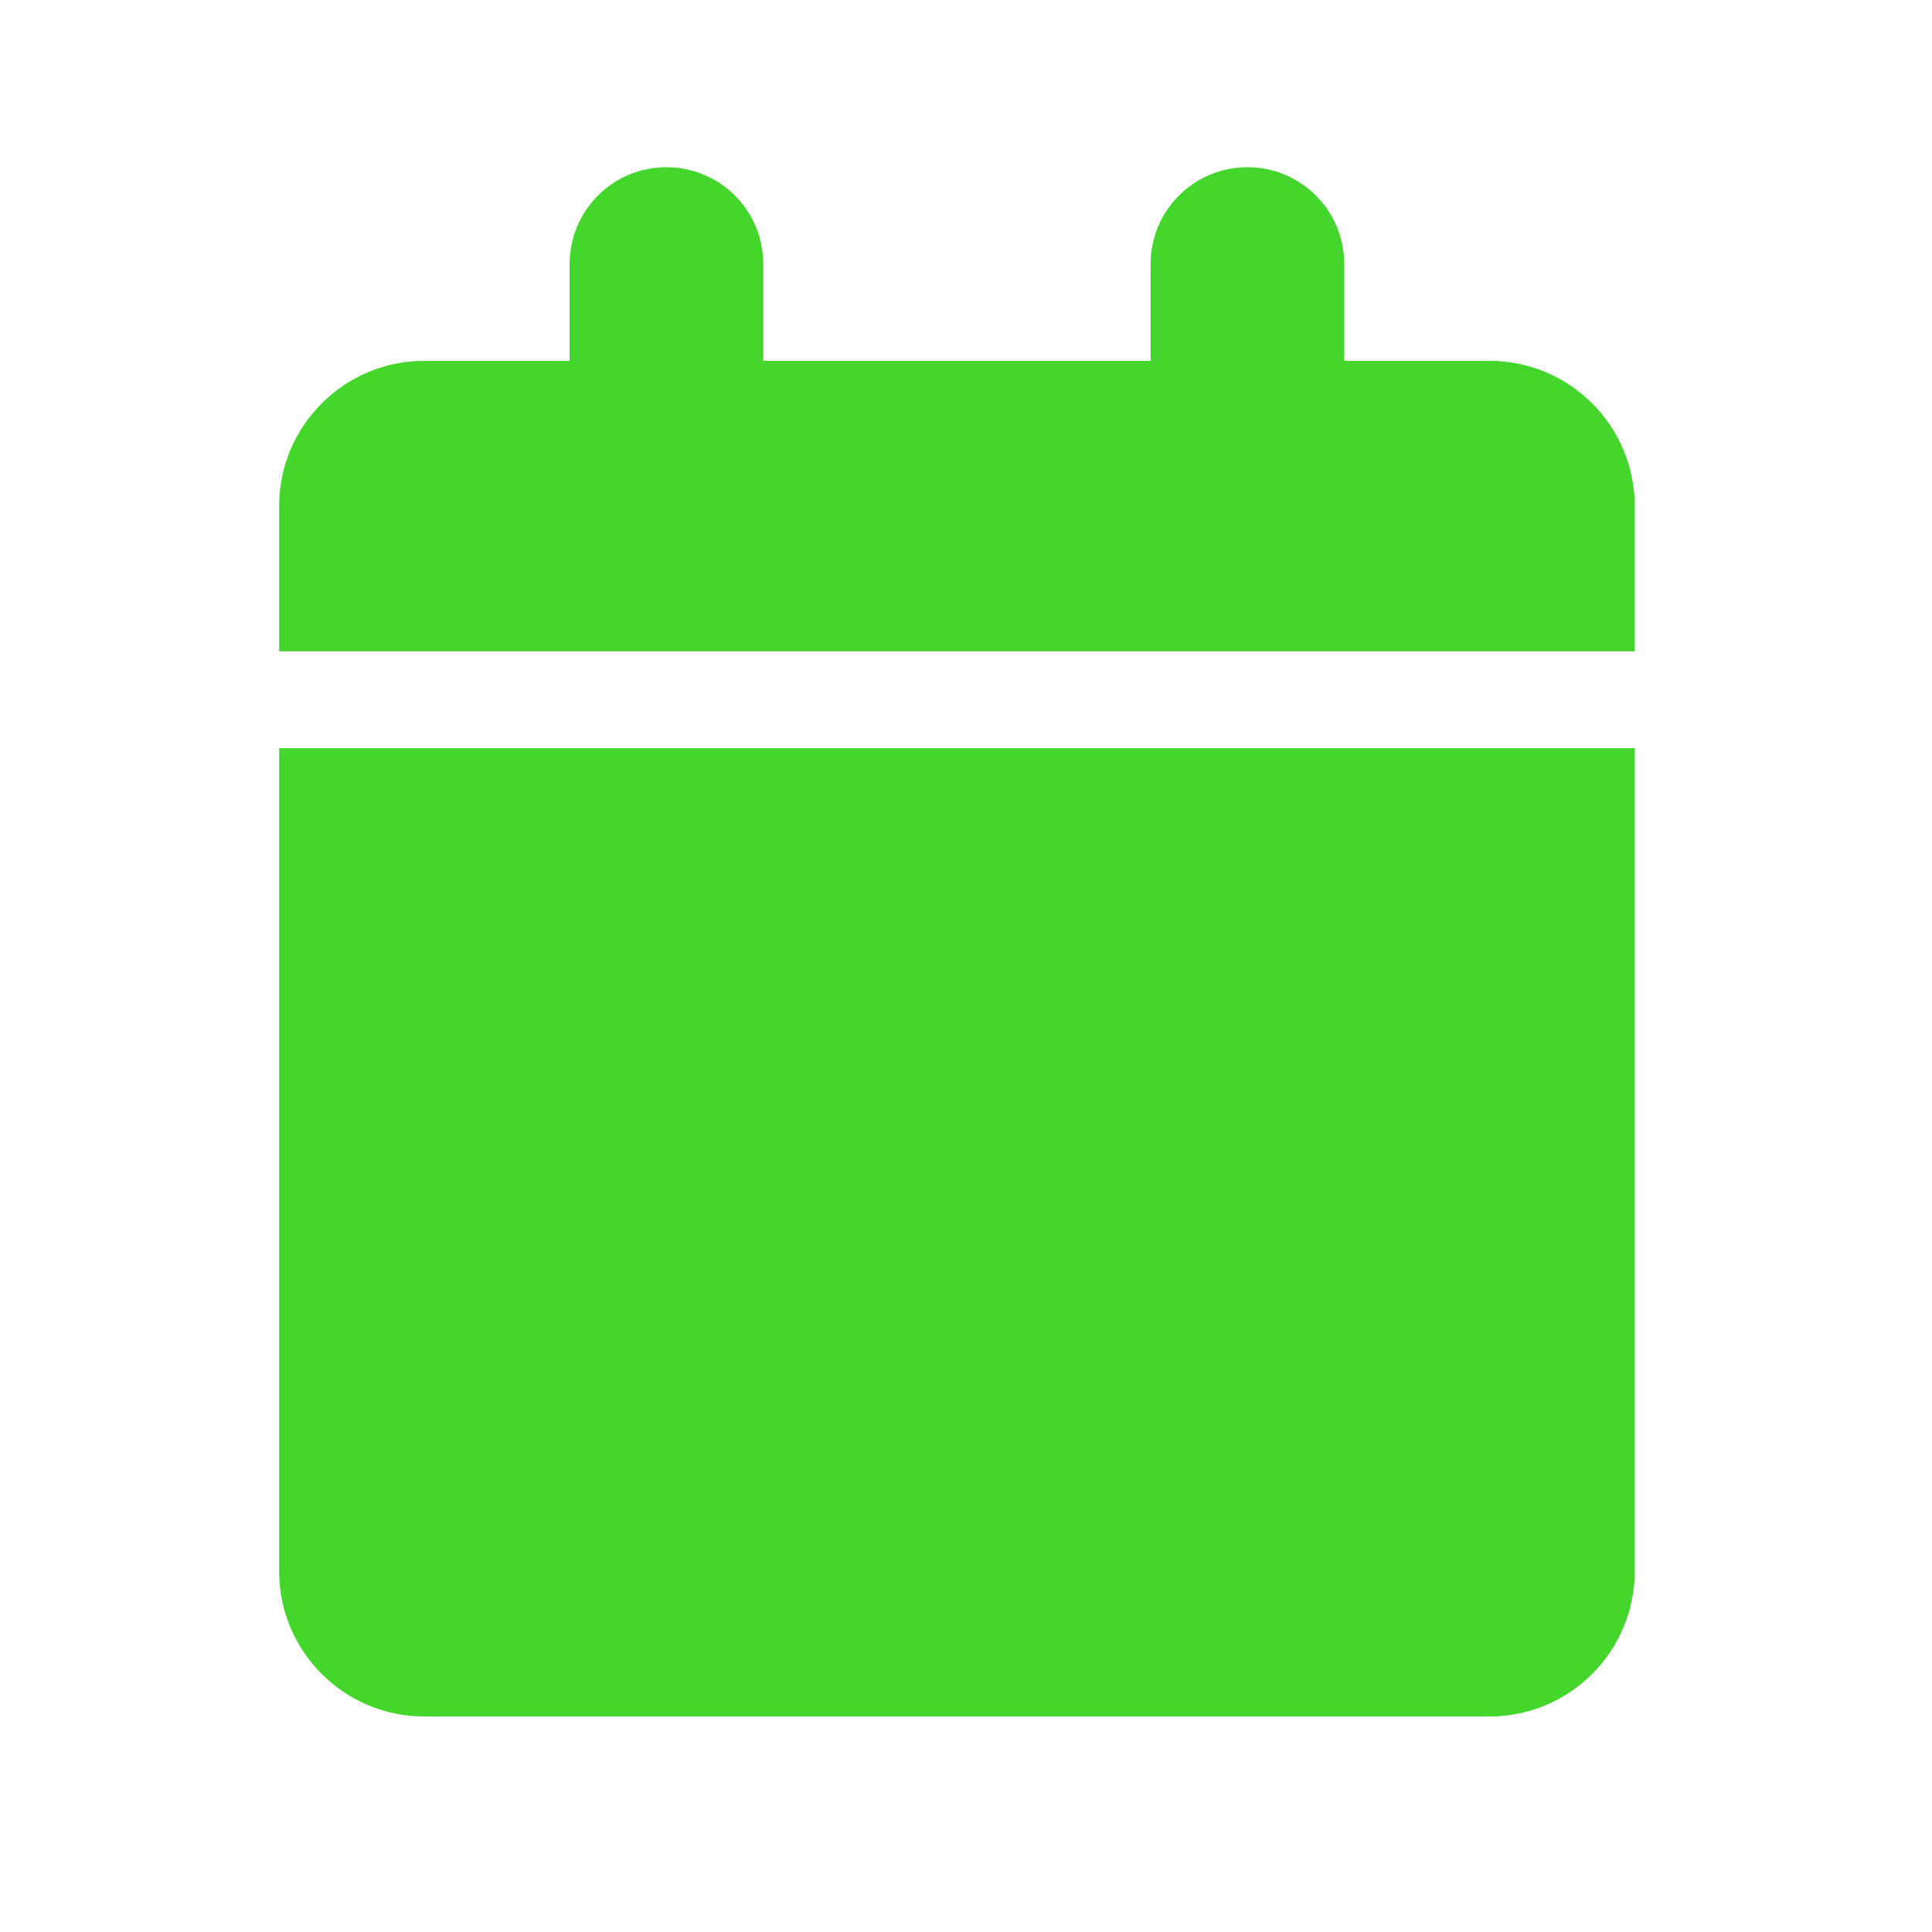 <?xml version="1.0" encoding="UTF-8"?>
<svg xmlns="http://www.w3.org/2000/svg" width="40" height="40" viewBox="0 0 40 40" fill="none">
  <g clip-path="url(#clip0_778_16301)">
    <path d="M11.793 5.467V7.471H8.786C7.126 7.471 5.779 8.818 5.779 10.478V13.486H33.846V10.478C33.846 8.818 32.499 7.471 30.839 7.471H27.831V5.467C27.831 4.358 26.936 3.462 25.827 3.462C24.718 3.462 23.822 4.358 23.822 5.467V7.471H15.803V5.467C15.803 4.358 14.907 3.462 13.798 3.462C12.689 3.462 11.793 4.358 11.793 5.467ZM33.846 15.49H5.779V32.531C5.779 34.191 7.126 35.538 8.786 35.538H30.839C32.499 35.538 33.846 34.191 33.846 32.531V15.49Z" fill="#44D62C"></path>
  </g>
  <defs>
    <clipPath id="clip0_778_16301">
      <rect width="28.067" height="32.076" fill="white" transform="translate(5.779 3.462)"></rect>
    </clipPath>
  </defs>
</svg>
